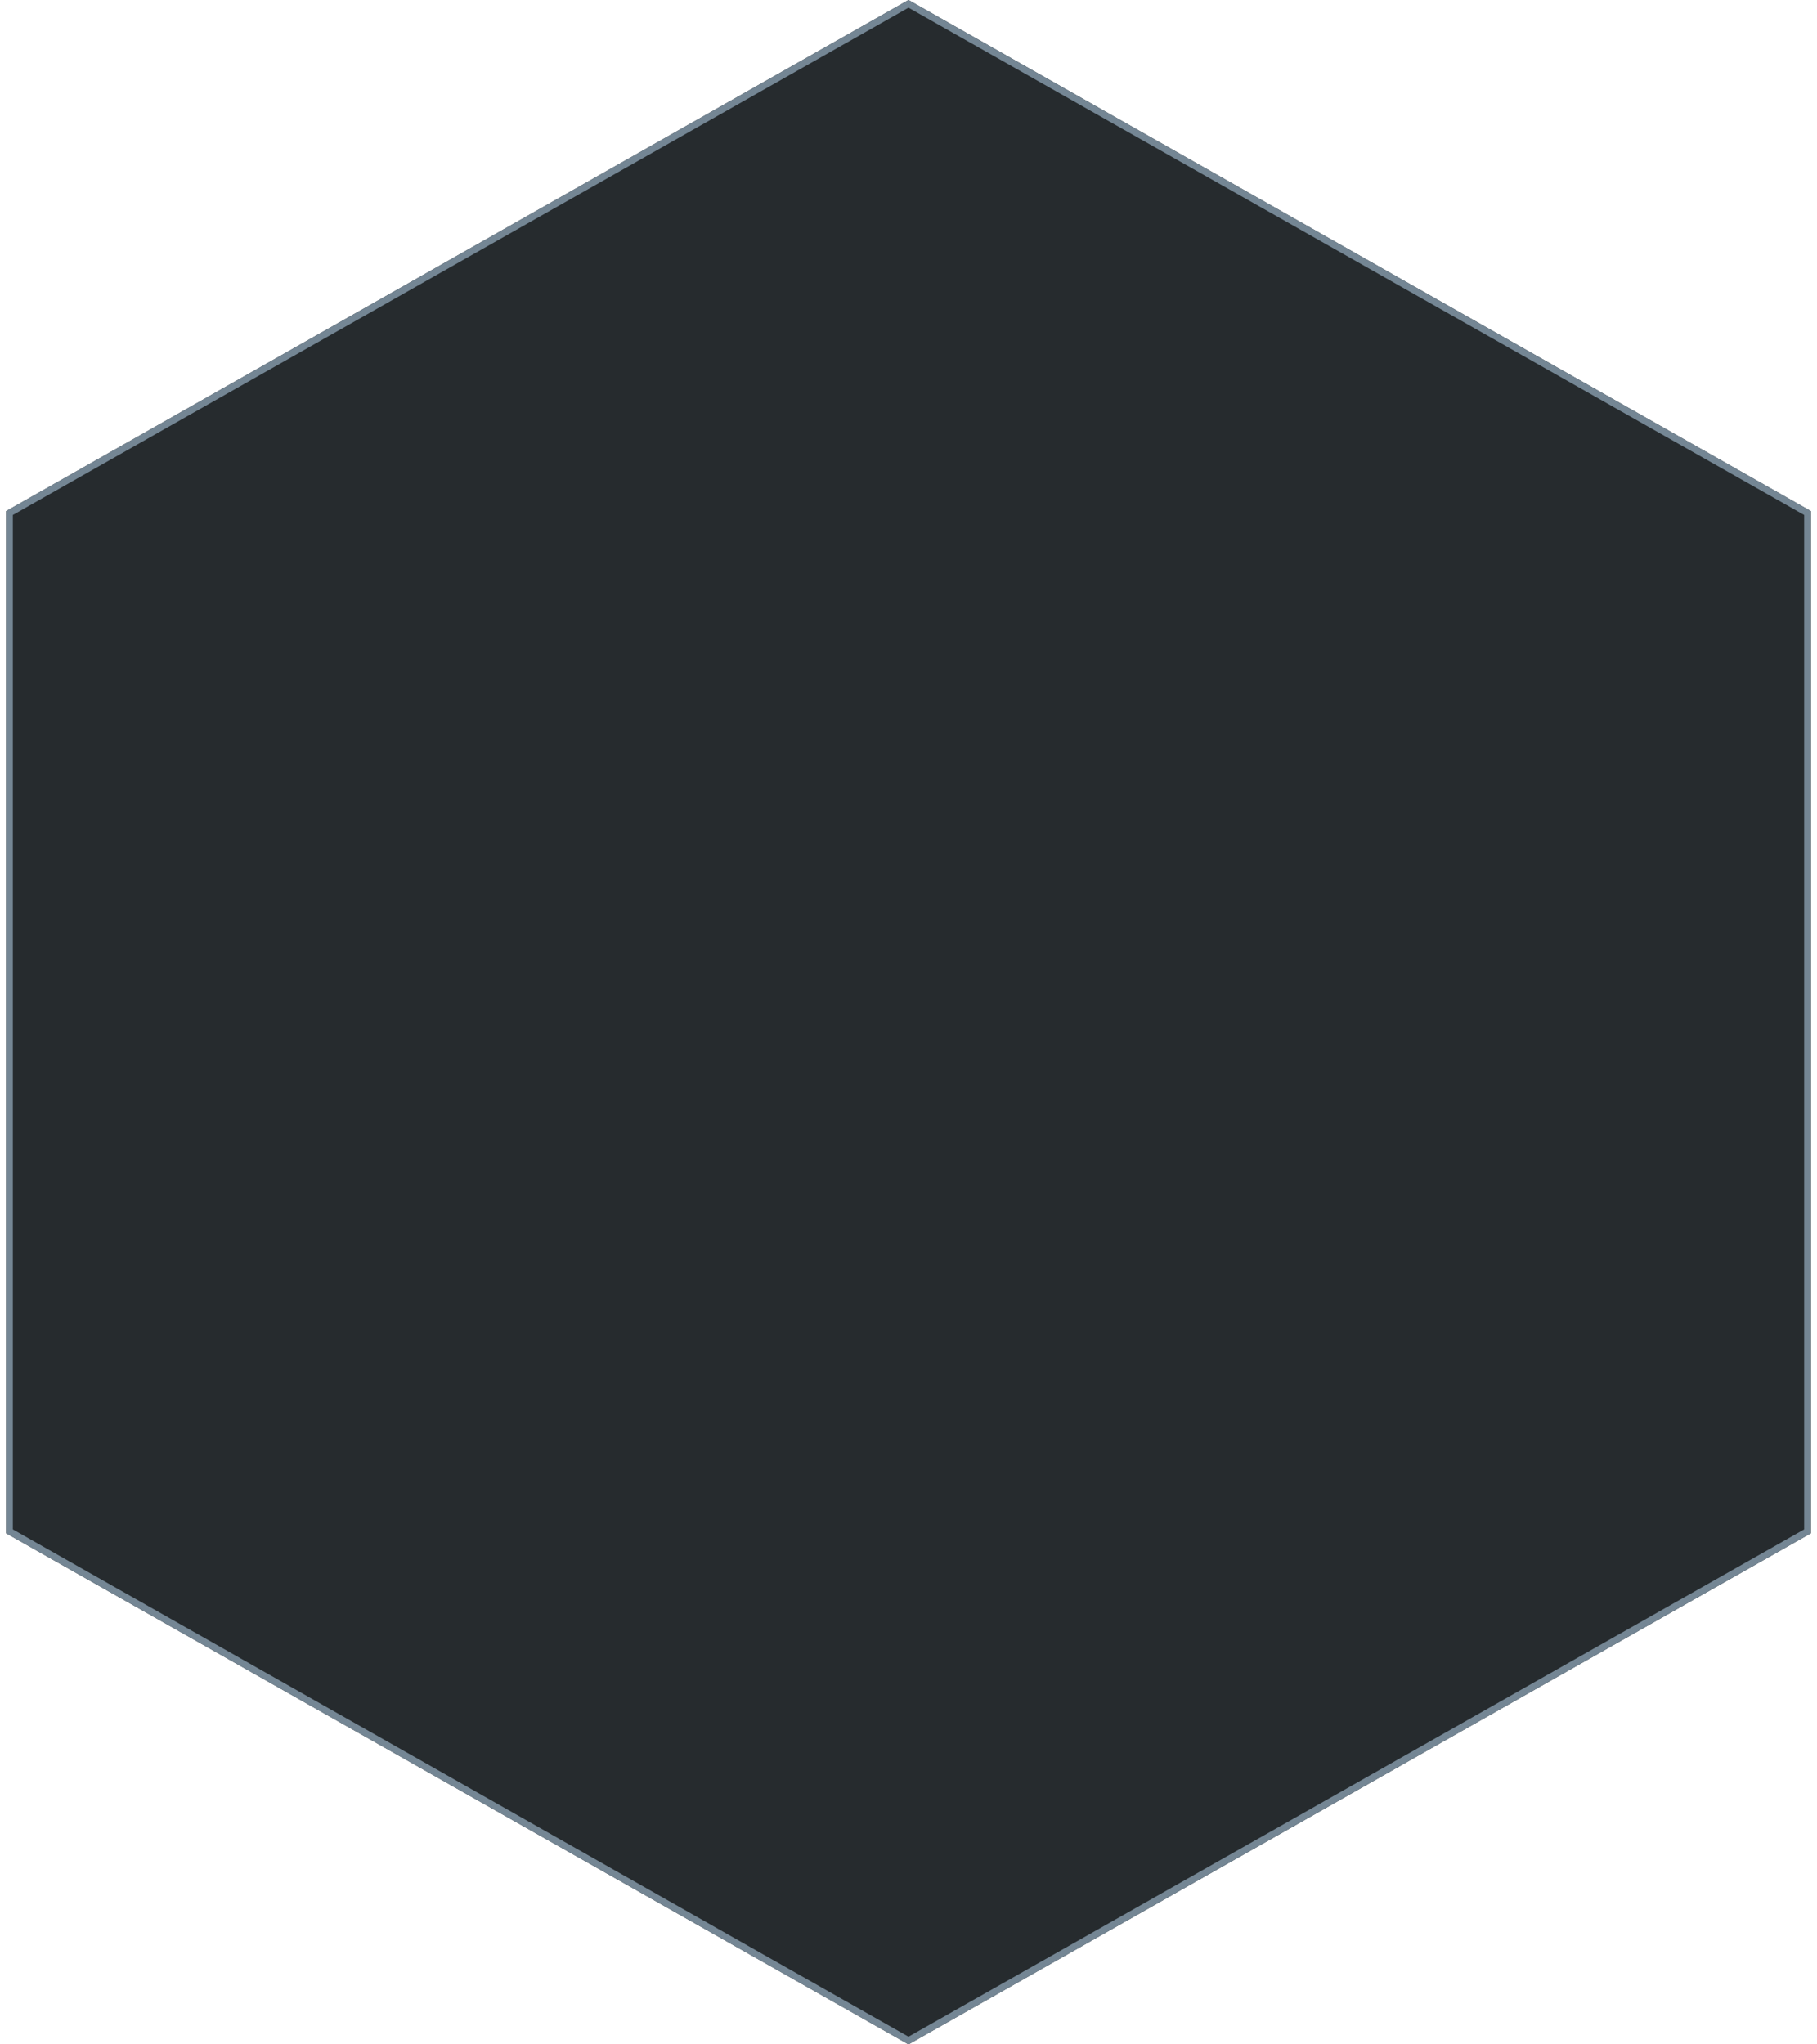 <svg xmlns="http://www.w3.org/2000/svg" xmlns:xlink="http://www.w3.org/1999/xlink" width="272" height="306" viewBox="0 0 272 306"><defs><path id="o9g3a" d="M1010 4332l-135.08-76.5v-153L1010 4026l135.08 76.5v153z"/><clipPath id="o9g3b"><use fill="#fff" xlink:href="#o9g3a"/></clipPath></defs><g><g transform="translate(-874 -4026)"><use fill="#262b2e" xlink:href="#o9g3a"/><use fill="#fff" fill-opacity="0" stroke="#748694" stroke-miterlimit="50" stroke-width="2" clip-path="url(&quot;#o9g3b&quot;)" xlink:href="#o9g3a"/></g></g></svg>